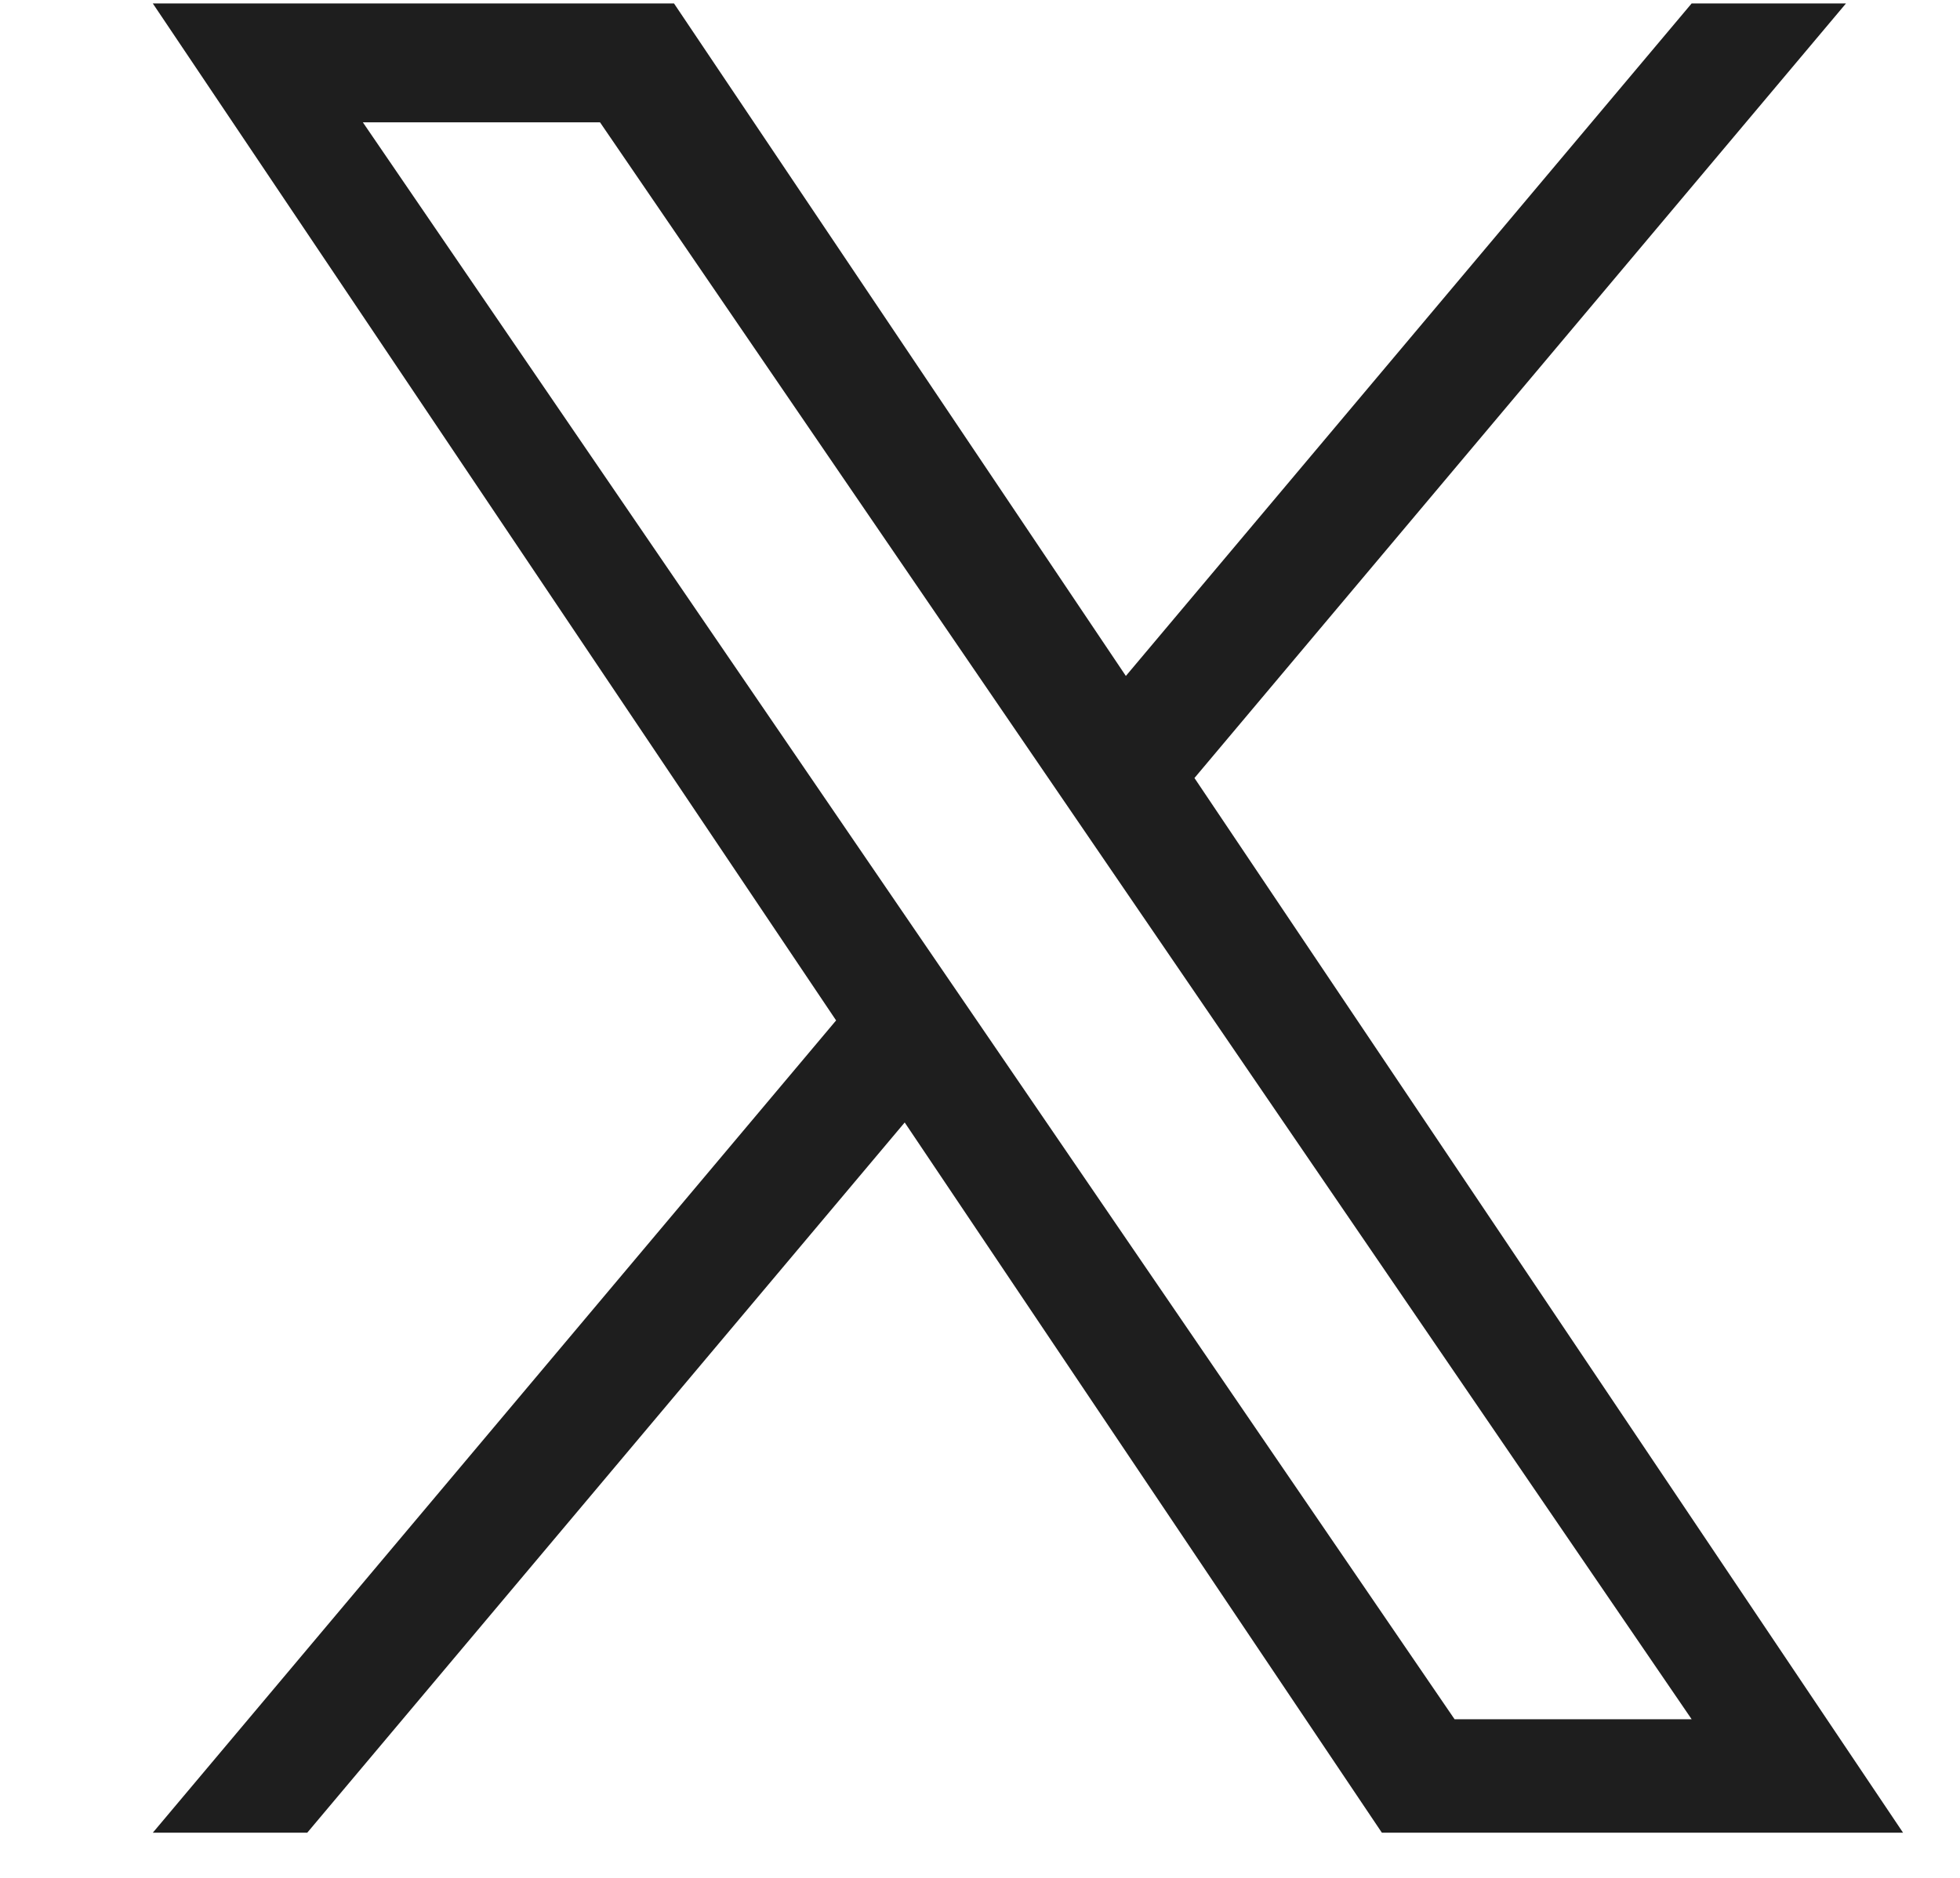 <svg width="24" height="23" viewBox="0 0 24 23" fill="none" xmlns="http://www.w3.org/2000/svg">
<g clip-path="url(#clip0_620_23071)">
<path d="M14.626 9.529L22.604 0.042H20.714L13.786 8.279L8.253 0.042H1.871L10.238 12.498L1.871 22.447H3.762L11.078 13.748L16.921 22.447H23.303L14.626 9.529ZM12.036 12.608L11.188 11.368L4.443 1.498H7.347L12.791 9.463L13.639 10.704L20.714 21.057H17.811L12.036 12.608Z" fill="#1E1E1E"/>
</g>
<defs>
<clipPath id="clip0_620_23071">
<rect width="22.406" height="22.406" fill="white" transform="translate(0.938 0.041)"/>
</clipPath>
</defs>
</svg>
